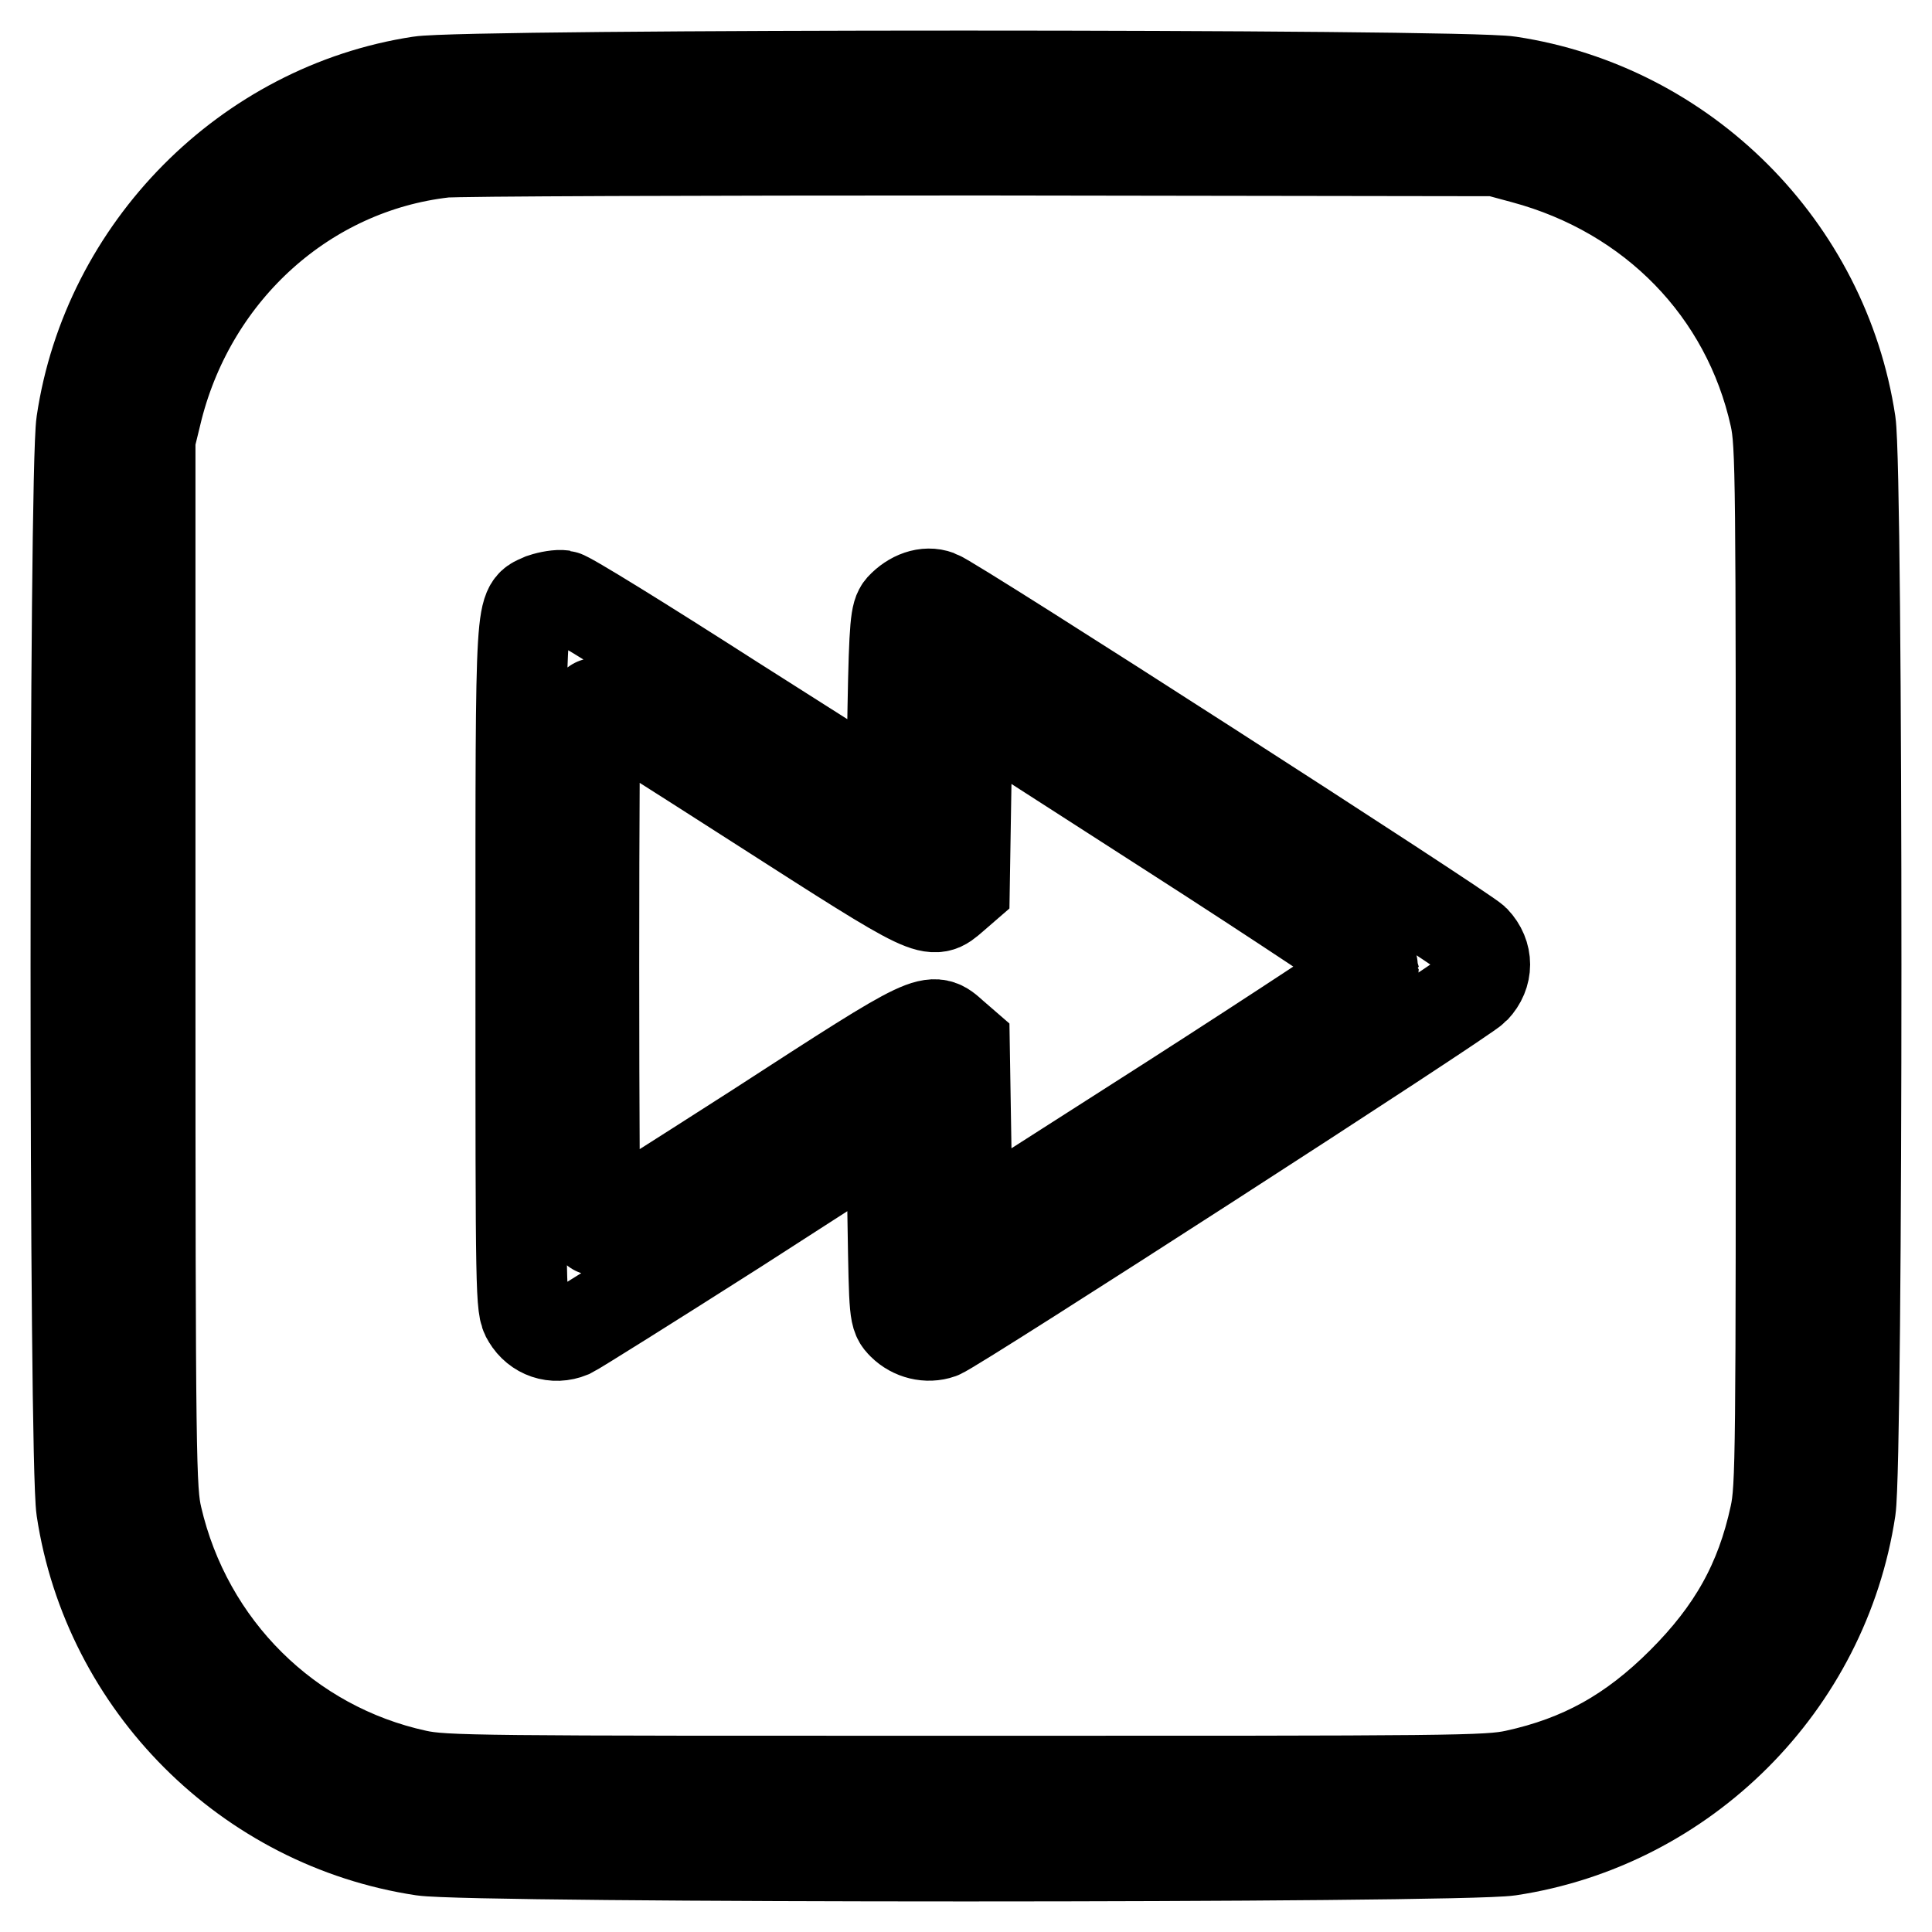 <?xml version="1.0" encoding="utf-8"?>
<!-- Svg Vector Icons : http://www.onlinewebfonts.com/icon -->
<!DOCTYPE svg PUBLIC "-//W3C//DTD SVG 1.1//EN" "http://www.w3.org/Graphics/SVG/1.1/DTD/svg11.dtd">
<svg version="1.1" xmlns="http://www.w3.org/2000/svg" xmlns:xlink="http://www.w3.org/1999/xlink" x="0px" y="0px" viewBox="0 0 256 256" enable-background="new 0 0 256 256" xml:space="preserve">
<g><g><g><path stroke-width="12" fill-opacity="0" stroke="#000000"  d="M55.6,10.8C32.7,14.3,14.2,33,10.8,56c-1,6.7-1,137.3,0,144c3.5,23.2,22,41.7,45.2,45.2c6.7,1,137.3,1,144,0c23.2-3.5,41.7-22,45.2-45.2c1-6.7,1-137.3,0-144c-3.5-23.2-22-41.7-45.2-45.2C193.6,9.8,61.8,9.8,55.6,10.8z M201.9,21c17.1,4.6,29.6,17.5,33.3,34.2C236,58.9,236,63,236,128c0,65,0,69.1-0.8,72.8c-1.9,8.8-5.6,15.4-12.3,22.1c-6.7,6.7-13.4,10.4-22.1,12.3c-3.7,0.8-7.8,0.8-72.8,0.8c-65,0-69.1,0-72.8-0.8c-17-3.7-30.4-16.9-34.4-34.2c-0.8-3.5-0.9-7-0.9-73.2V58.2l1-4.1c4.7-18.3,19.7-31.8,37.9-33.9c1.7-0.2,33.7-0.3,71.2-0.3l68.2,0.1L201.9,21z"/><path stroke-width="12" fill-opacity="0" stroke="#000000"  d="M71.9,79.3c-3,1.4-2.9-1.3-2.9,48.7c0,43.9,0,45.3,0.9,46.7c1.2,2,3.5,2.8,5.7,1.9c0.8-0.4,10.7-6.6,22-13.8l20.5-13.2l0.2,12.4c0.2,12.2,0.2,12.4,1.3,13.5c1.3,1.3,3.3,1.8,5,1.2c2.1-0.8,69.5-44.3,70.8-45.7c1.8-1.9,1.8-4.5,0-6.4c-1.5-1.5-69.1-45-71.1-45.7c-1.6-0.6-3.5,0.1-4.9,1.6c-0.7,0.8-0.9,2.2-1.1,13.3l-0.2,12.3L97,92.7C85.3,85.2,75.3,79,74.6,78.9C74,78.8,72.8,79,71.9,79.3z M100.4,106.6c23.4,15,23,14.8,25.9,12.3l1.5-1.3l0.2-12.3l0.2-12.3l26.9,17.3c14.8,9.5,26.9,17.6,26.9,17.8c0,0.2-12.1,8.2-26.9,17.7L128.2,163l-0.2-12.3l-0.2-12.3l-1.5-1.3c-2.9-2.6-2.6-2.8-25.9,12.3C88.7,156.9,79.1,163,78.9,163c-0.1,0-0.2-15.8-0.2-35c0-19.3,0.1-35,0.2-35C79.1,93,88.7,99.1,100.4,106.6z"/></g></g></g>
</svg>